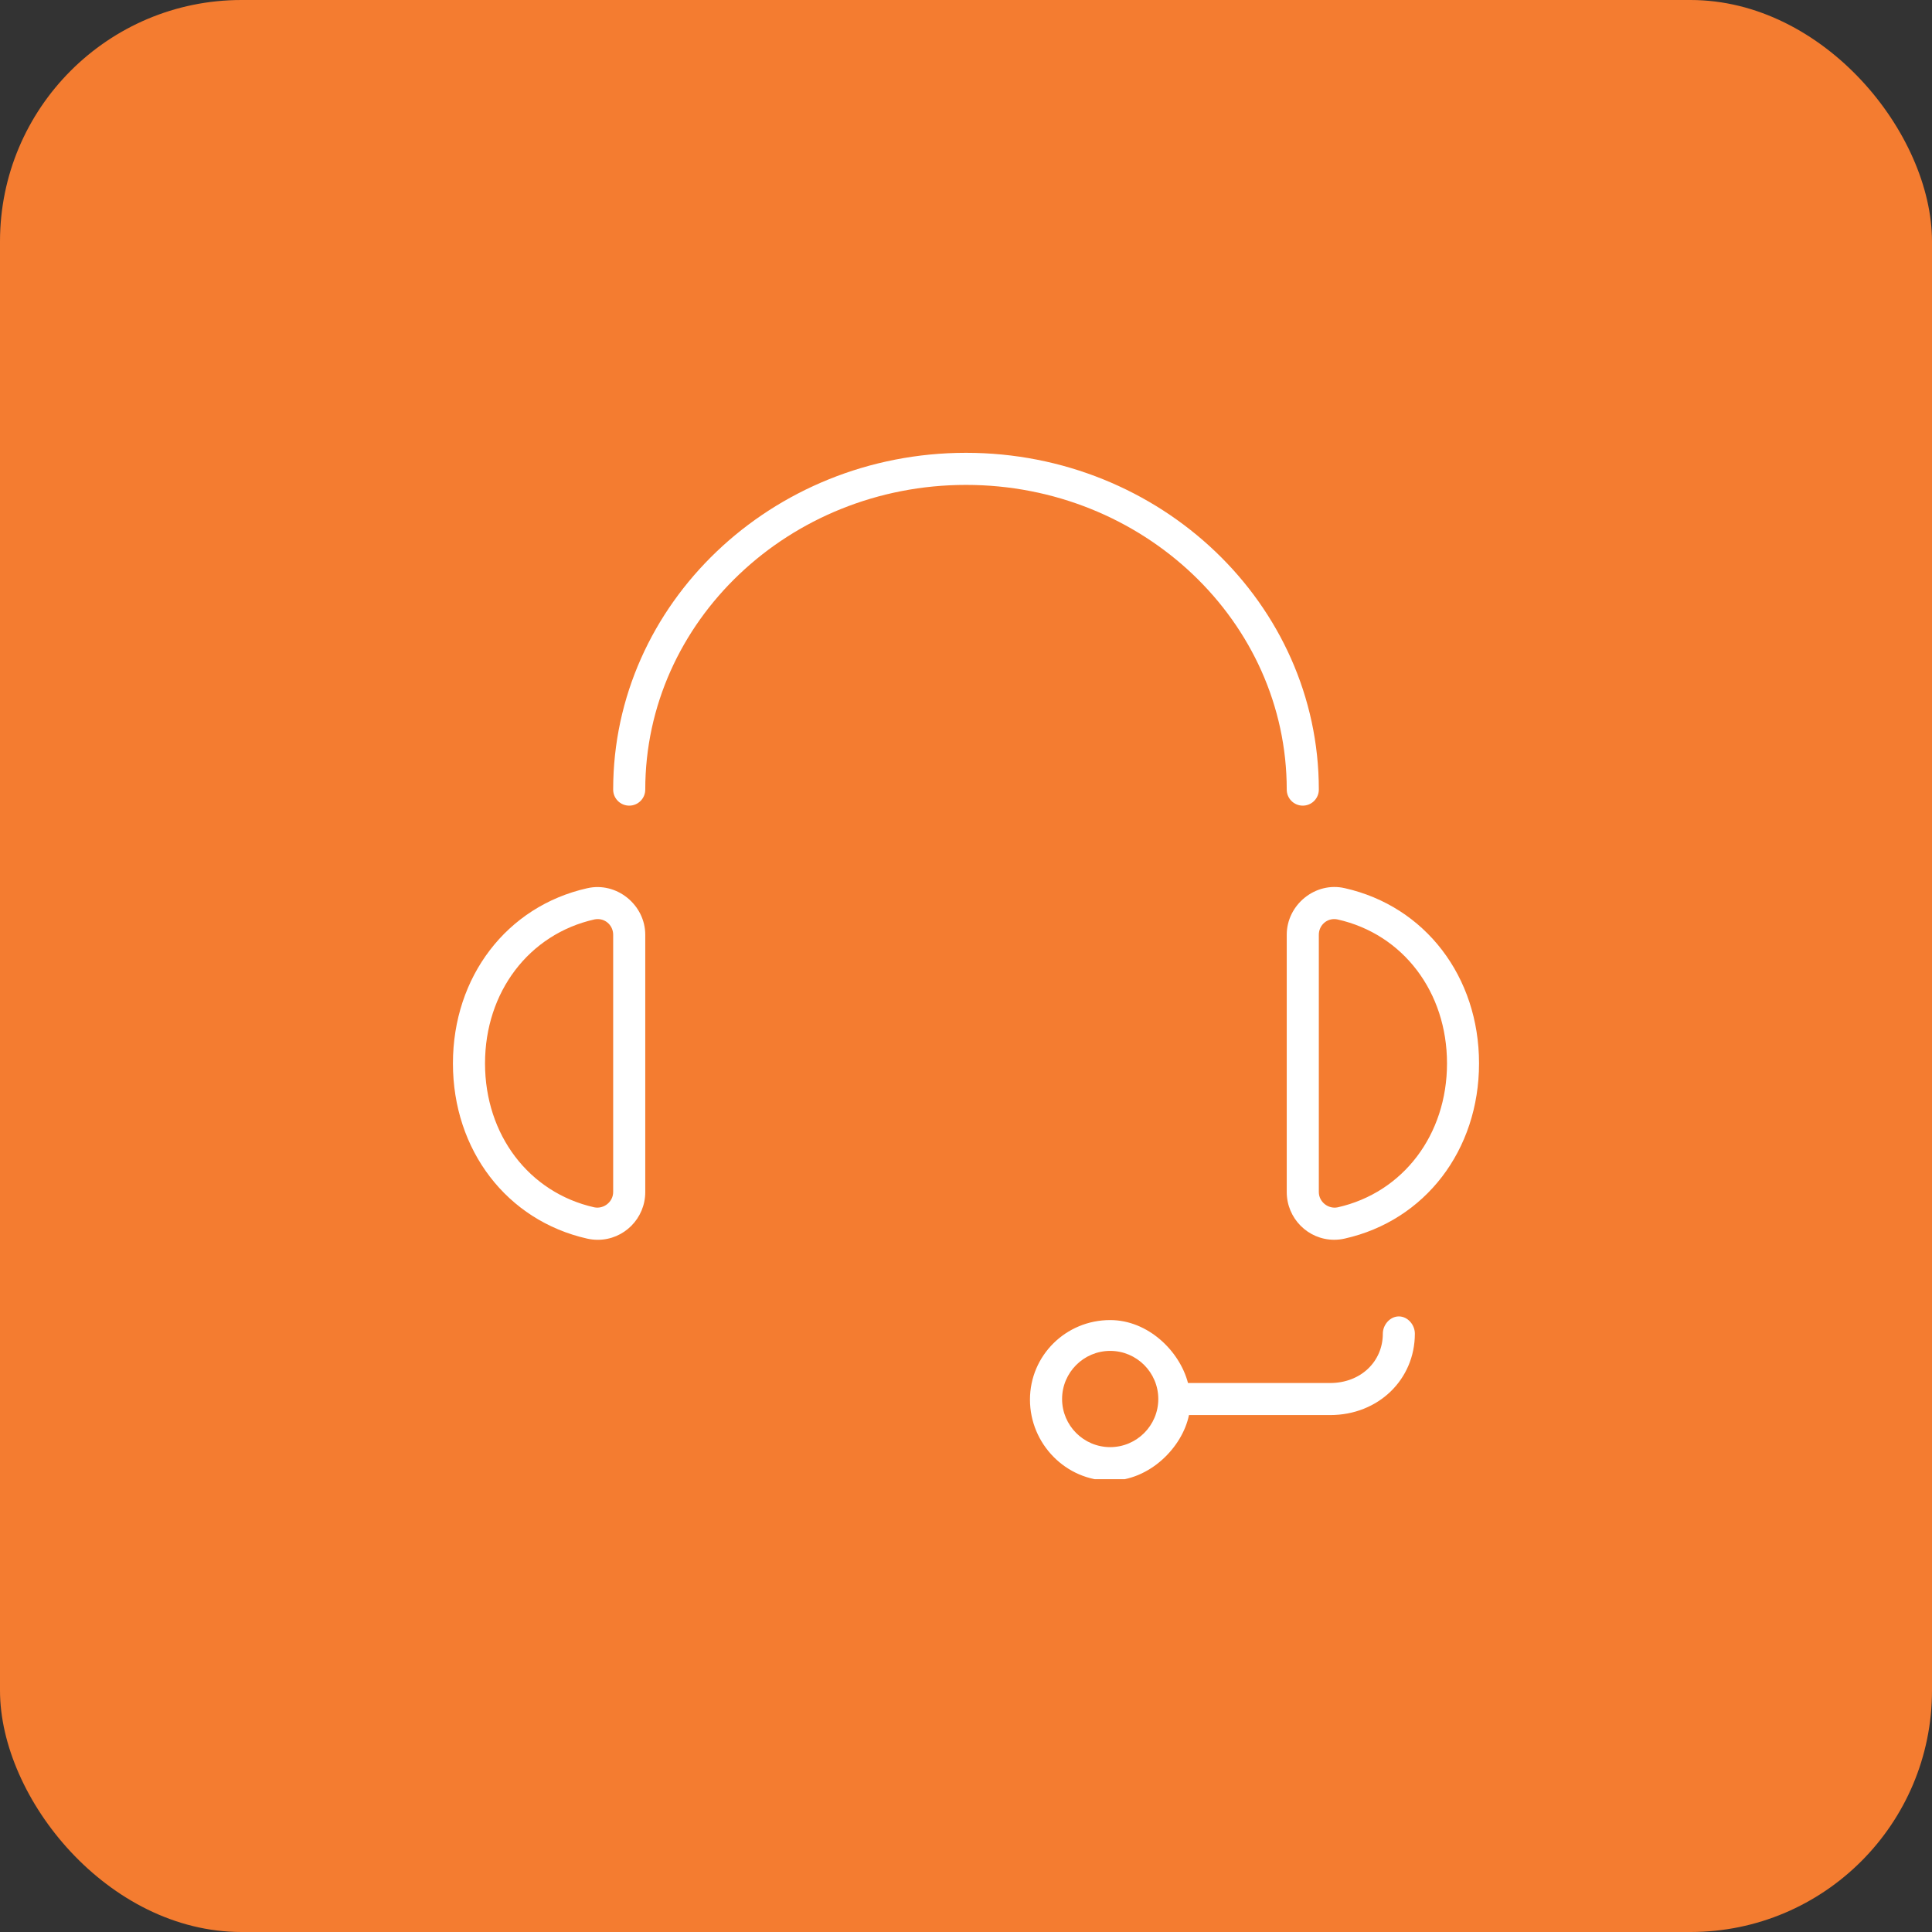 <?xml version="1.0" encoding="UTF-8"?> <svg xmlns="http://www.w3.org/2000/svg" width="64" height="64" viewBox="0 0 64 64" fill="none"><rect x="0" y="0" width="64" height="64" fill="#333333" stroke="none"/><rect width="64" height="64" rx="8" fill="#F47C30"></rect><g clip-path="url(#clip0_43_1256)"><g clip-path="url(#clip1_43_1256)"><path d="M19.802 41.07C20.67 41.07 21.375 40.361 21.375 39.489V30.965C21.375 29.975 20.427 29.199 19.451 29.424C16.79 30.022 15.004 32.355 15.004 35.227C15.004 38.1 16.791 40.432 19.451 41.031C19.567 41.057 19.685 41.07 19.802 41.07ZM16.067 35.226C16.067 32.862 17.522 30.947 19.687 30.458C19.726 30.45 19.763 30.446 19.802 30.446C20.085 30.446 20.312 30.678 20.312 30.964V39.487C20.312 39.814 19.999 40.059 19.685 39.994C17.52 39.506 16.067 37.591 16.067 35.226Z" fill="white"></path><path d="M48.995 35.226C48.995 32.353 47.21 30.021 44.549 29.422C43.571 29.195 42.625 29.974 42.625 30.964V39.488C42.625 40.36 43.329 41.069 44.197 41.069C44.314 41.069 44.431 41.056 44.548 41.029C47.209 40.432 48.995 38.099 48.995 35.226ZM44.314 39.994C44.001 40.06 43.688 39.814 43.688 39.488V30.964C43.688 30.677 43.915 30.446 44.197 30.446C44.237 30.446 44.275 30.45 44.314 30.459C46.479 30.946 47.934 32.862 47.934 35.226C47.934 37.59 46.48 39.506 44.314 39.994Z" fill="white"></path><path d="M46.339 43.608C46.046 43.608 45.808 43.885 45.808 44.18C45.808 45.103 45.075 45.814 44.064 45.814H39.354C39.077 44.751 38.029 43.729 36.775 43.729C35.31 43.729 34.119 44.9 34.119 46.365C34.119 47.83 35.31 49.051 36.775 49.051C38.086 49.051 39.17 47.939 39.386 46.876H44.063C45.663 46.876 46.869 45.694 46.869 44.18C46.87 43.885 46.632 43.608 46.339 43.608ZM36.776 47.938C35.898 47.938 35.183 47.223 35.183 46.344C35.183 45.465 35.898 44.75 36.776 44.75C37.655 44.75 38.37 45.465 38.37 46.344C38.37 47.223 37.655 47.938 36.776 47.938Z" fill="white"></path><path d="M32 15C25.556 15 20.312 20.005 20.312 26.156C20.312 26.45 20.55 26.688 20.844 26.688C21.137 26.688 21.375 26.45 21.375 26.156C21.375 20.591 26.141 16.063 32 16.063C37.859 16.063 42.625 20.591 42.625 26.156C42.625 26.45 42.863 26.688 43.156 26.688C43.45 26.688 43.688 26.45 43.688 26.156C43.688 20.005 38.444 15 32 15Z" fill="white"></path></g></g><defs><clipPath id="clip0_43_1256"><rect width="34" height="34" fill="white" transform="translate(15 15)"></rect></clipPath><clipPath id="clip1_43_1256"><rect width="34" height="34" fill="white" transform="translate(15 15)"></rect></clipPath></defs></svg> 